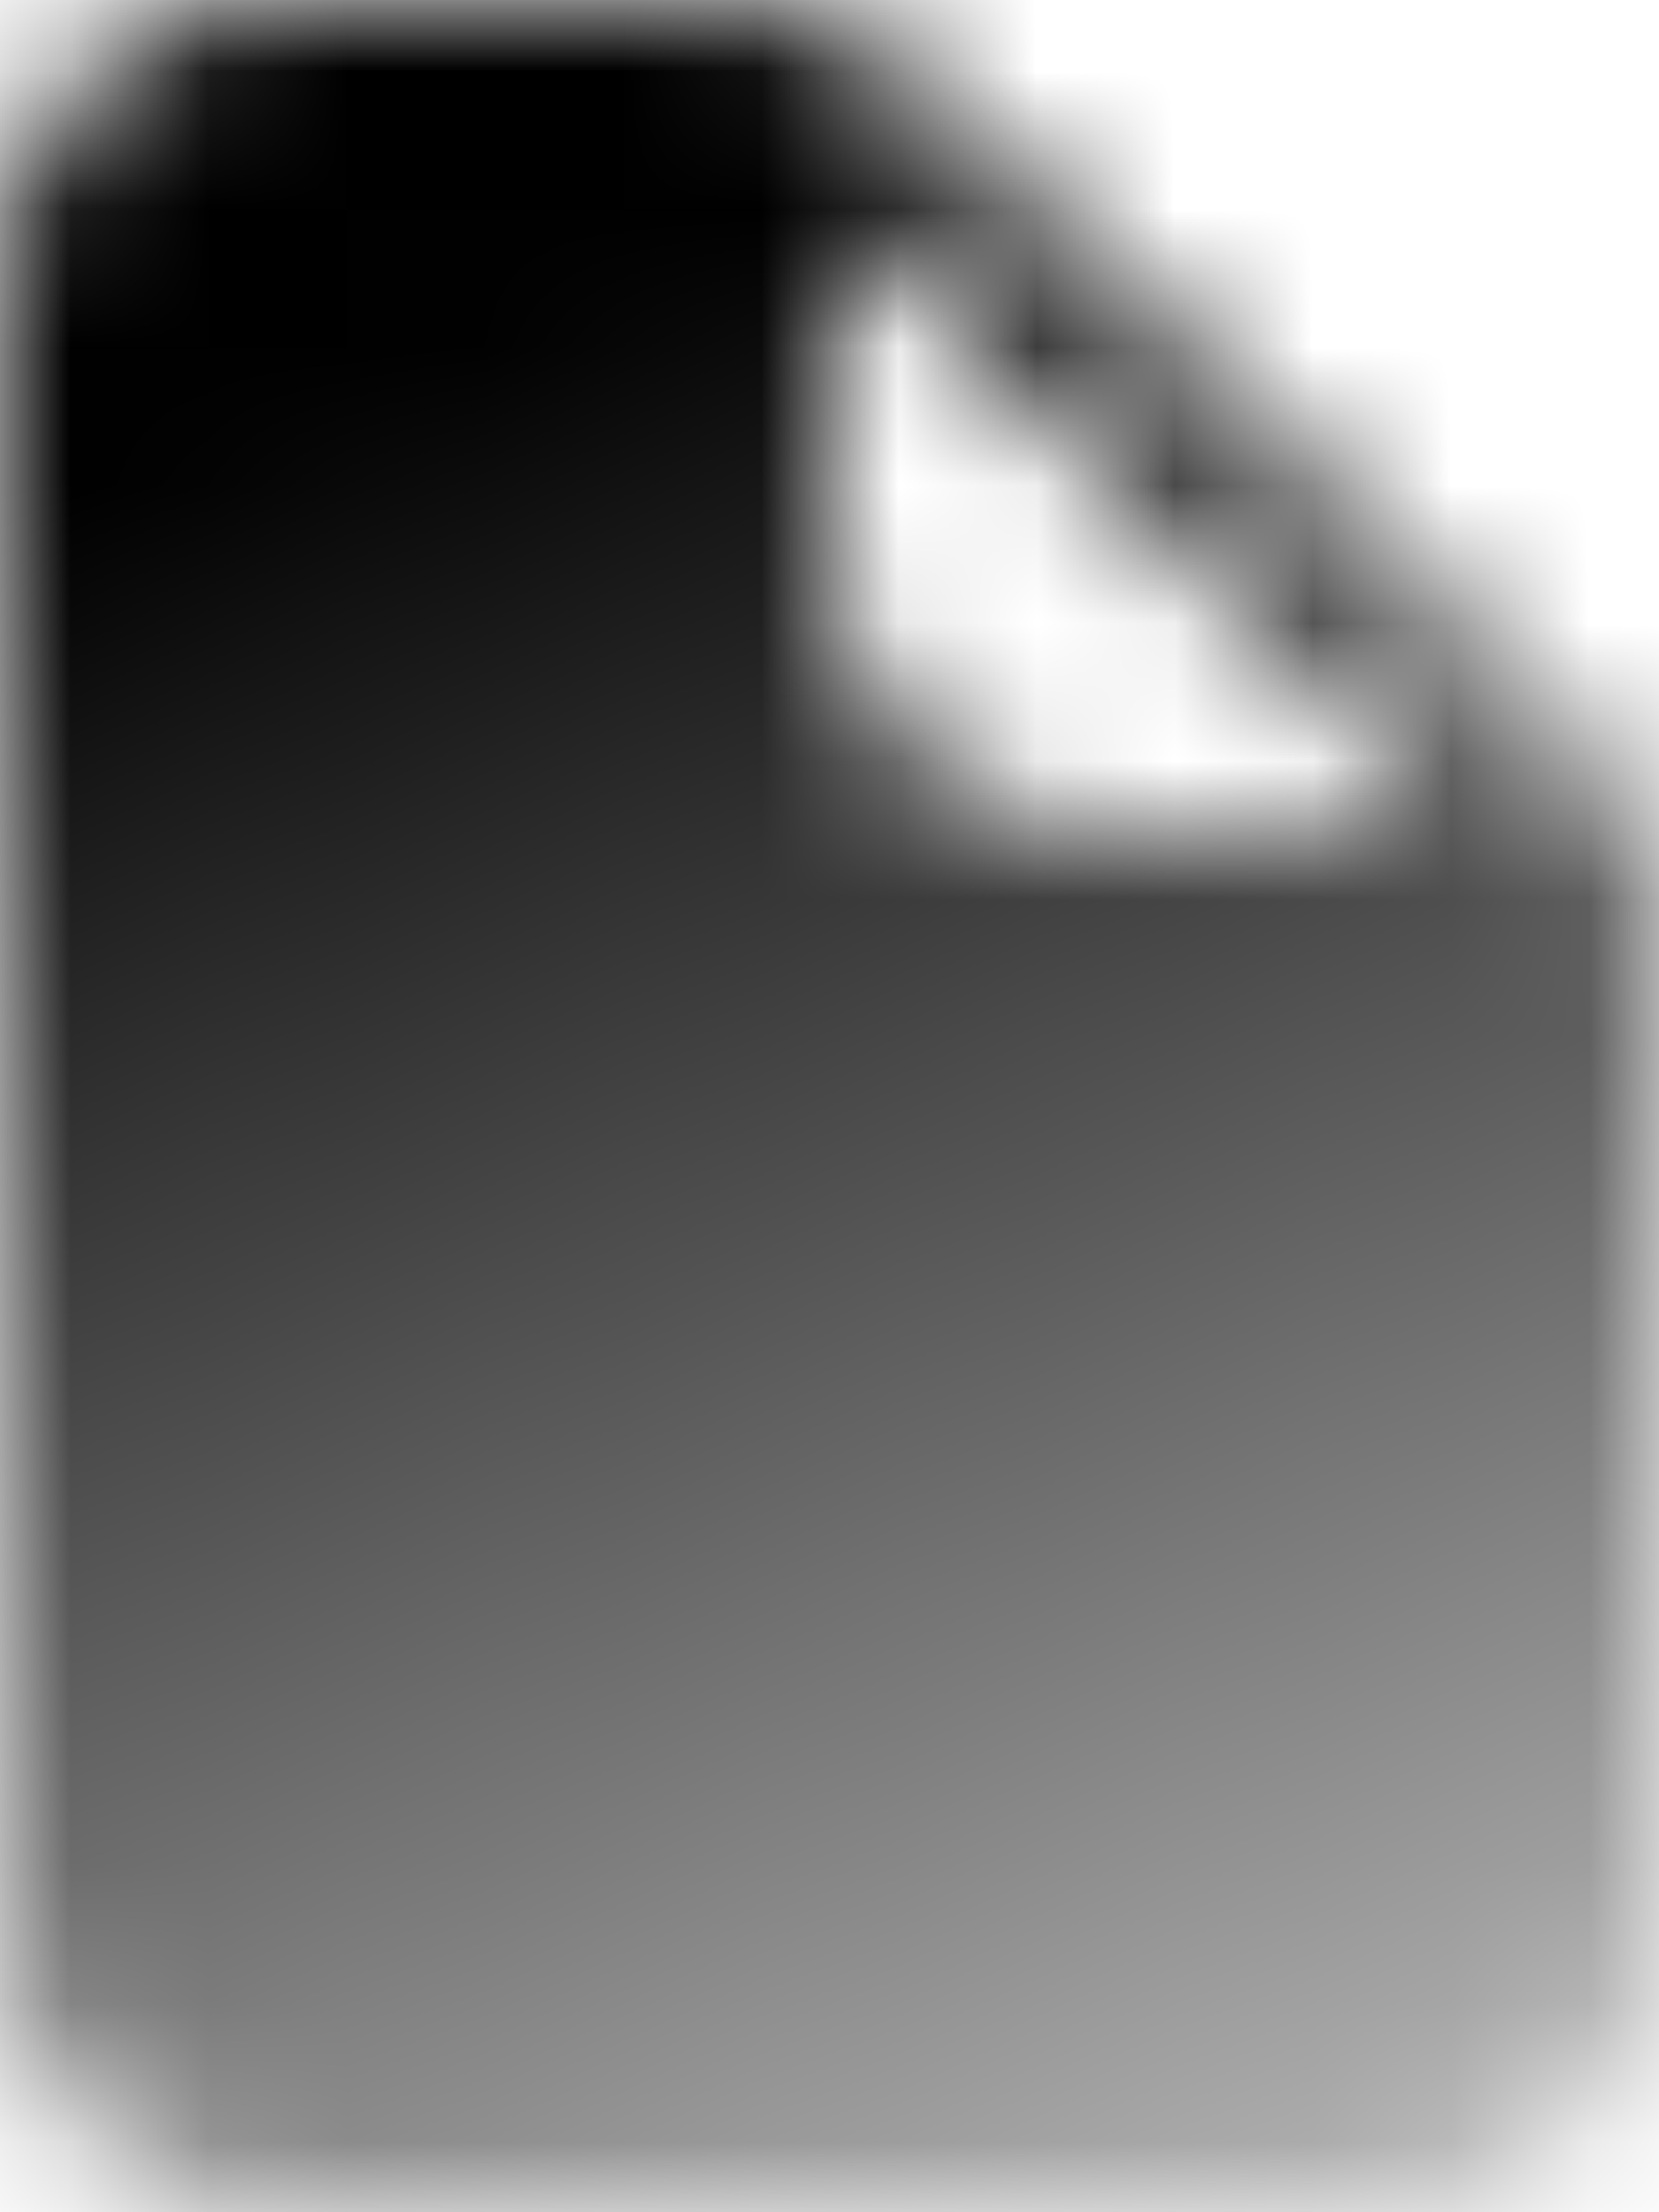 <svg width="12" height="16" viewBox="0 0 12 16" fill="none" xmlns="http://www.w3.org/2000/svg">
<mask id="mask0_1_3851" style="mask-type:alpha" maskUnits="userSpaceOnUse" x="-1" y="0" width="13" height="16">
<path d="M5.171 0H1.999C0.899 0 -0.001 0.9 -0.001 2V14C-0.001 15.1 0.899 16 1.999 16H9.999C11.099 16 11.999 15.1 11.999 14V6.828C11.999 6.298 11.788 5.789 11.413 5.414L6.585 0.586C6.21 0.211 5.701 0 5.171 0ZM10.589 6H7.999C6.899 6 5.999 5.1 5.999 4V1.41L10.589 6Z" fill="url(#paint0_linear_1_3851)"/>
</mask>
<g mask="url(#mask0_1_3851)">
<path d="M13.999 0H-2.001V16H13.999V0Z" fill="url(#paint1_linear_1_3851)"/>
</g>
<defs>
<linearGradient id="paint0_linear_1_3851" x1="2.723" y1="2.707" x2="11.132" y2="22.484" gradientUnits="userSpaceOnUse">
<stop/>
<stop offset="1" stop-opacity="0"/>
</linearGradient>
<linearGradient id="paint1_linear_1_3851" x1="30" y1="0" x2="-2" y2="32" gradientUnits="userSpaceOnUse">
<stop/>
<stop offset="1"/>
</linearGradient>
</defs>
</svg>
